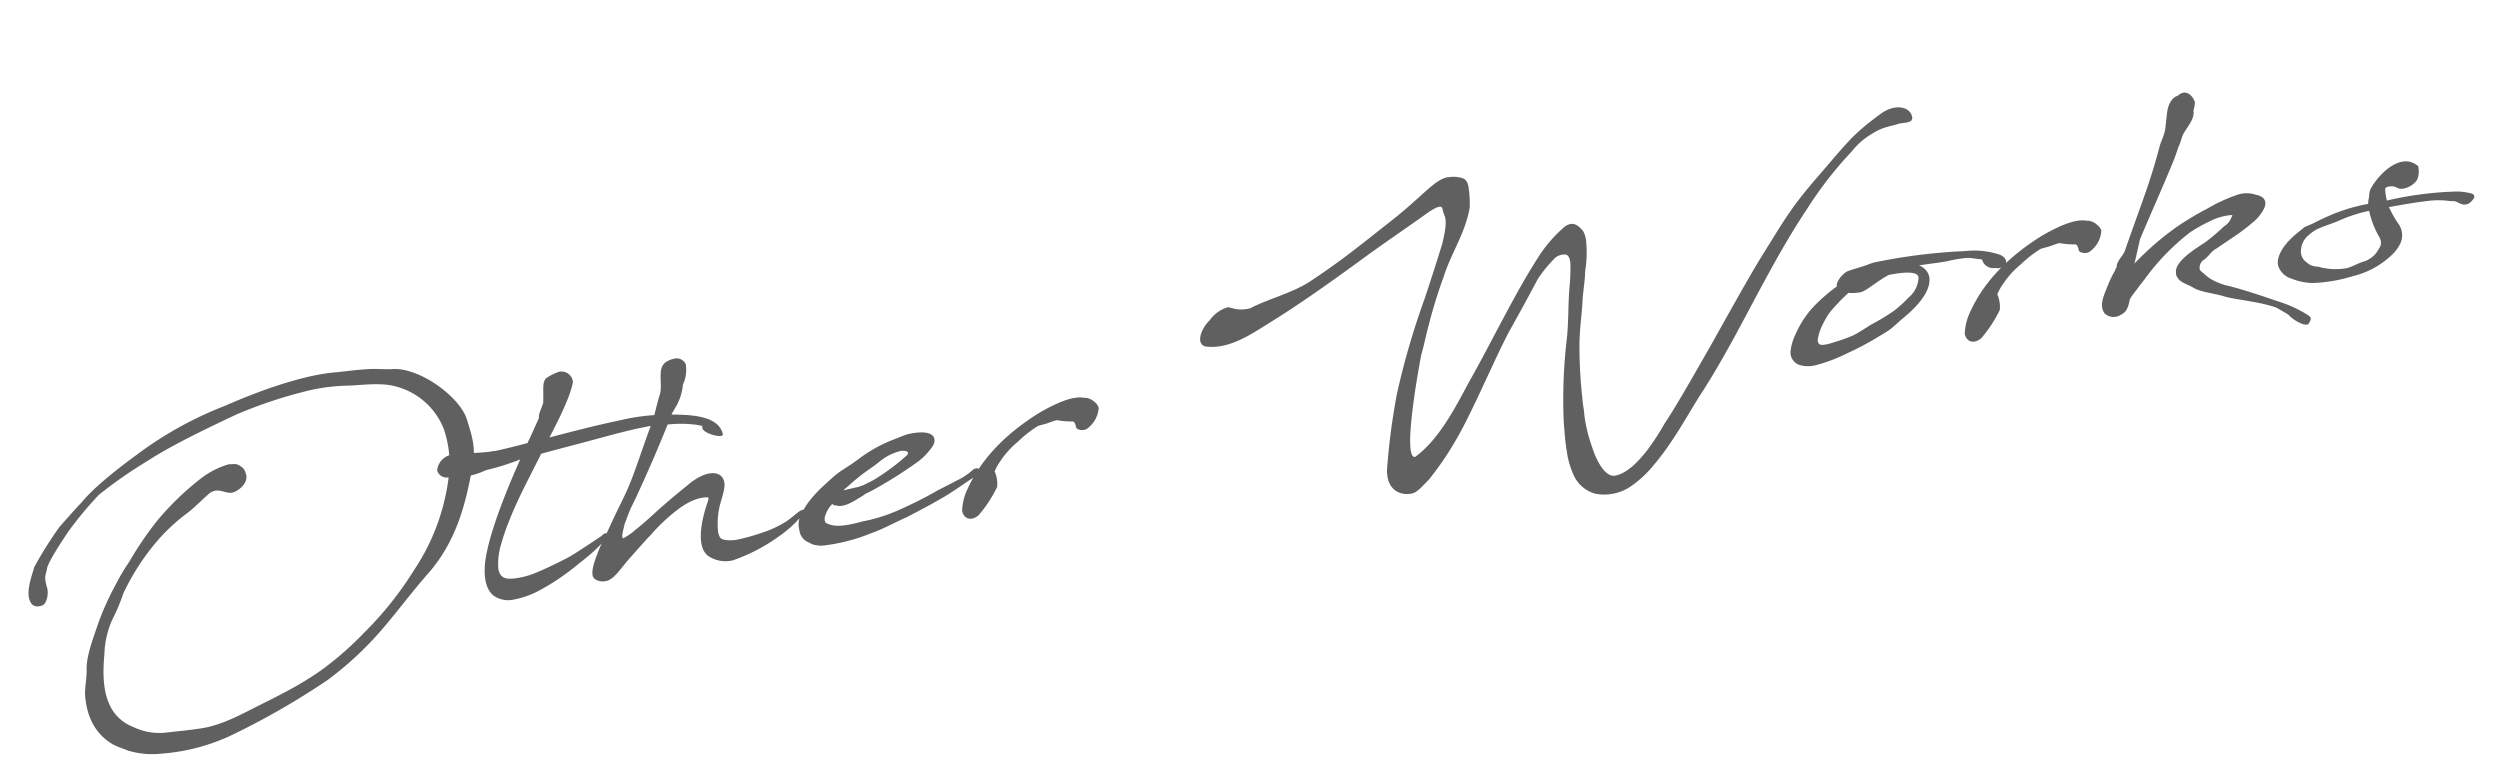 <svg xmlns="http://www.w3.org/2000/svg" width="403.507" height="124.584" viewBox="0 0 403.507 124.584"><path d="M-358.452-25.892a1.6,1.6,0,0,0-.51-1.1c-.667-.706-.9-.588-1.962-.745a13.647,13.647,0,0,0-4.512,1.334,45.188,45.188,0,0,0-8.435,5.649,55.742,55.742,0,0,0-5.571,5.728,29.76,29.76,0,0,0-2.55,2.942,46.41,46.41,0,0,0-3.923,5.649c-1.334,2.432-2.982,5.139-3.3,7.258-.235,1.53-.824,2.825-.981,4.119-.392,3.923.824,6.708,3.06,8.592.628.51,1.373.863,2.158,1.373a13.682,13.682,0,0,0,5.3,1.452,32.154,32.154,0,0,0,11.259-.863,122,122,0,0,0,17.144-6.159A53.327,53.327,0,0,0-341.19,2.825C-338.326.51-335.7-2.04-332.128-4.9c6-4.865,8.278-11.416,10.043-15.928.981-2.825.588-4.943.314-7.258-.392-3.727-5.885-9.533-10.239-10.161-1.255-.118-2.393-.471-3.531-.628-1.962-.275-3.766-.314-5.806-.471-3.492-.353-9.69.078-18.438,2.2a59.855,59.855,0,0,0-15.339,5.257c-5.453,2.668-8.592,4.668-10.2,6.081-.824.549-3.335,2.589-4.2,3.256A63.809,63.809,0,0,0-394.7-16.83c-.314.785-1.569,2.746-1.687,4.472,0,1.216.432,2.118,2,1.8.667-.235,1.373-1.687,1.138-2.942a7.21,7.21,0,0,1,0-1.334c.157-.628.392-.9.549-1.412.353-1.059,3.57-4.394,4.355-5.218a58.805,58.805,0,0,1,5.963-5.061,72.856,72.856,0,0,1,8.827-4.08c4.668-2,12.593-4.08,15.261-4.825a74.53,74.53,0,0,1,12.515-1.8,30.481,30.481,0,0,1,5.845.314c1.844.314,5.257.353,7.572,1.412a11.374,11.374,0,0,1,6.63,8.16,17.334,17.334,0,0,1-.275,6.826,34.672,34.672,0,0,1-8.356,14.751,55.647,55.647,0,0,1-9.729,8.592A51.954,51.954,0,0,1-349.9,6.512c-4.276,2.393-8.905,3.727-13.535,5.1-2.354.706-5.806,1.883-9.062,1.844-2.393-.039-5.375-.314-5.845-.314a9.575,9.575,0,0,1-5.061-1.8,6.842,6.842,0,0,1-3.256-4.59c-.549-2.393,0-5.3.667-7.728A14.869,14.869,0,0,1-383.834-6.2a31.818,31.818,0,0,0,2.589-4,38.133,38.133,0,0,1,6.669-7.218,30.544,30.544,0,0,1,6.042-3.884c1.334-.745,2.55-1.648,3.452-2.158a2.125,2.125,0,0,1,2.158-.275c.9.353,1.373.745,2.2.549C-359.393-23.538-358.138-24.6-358.452-25.892Zm39.623,3.492c-1.334,0-5.335-.628-6.669-.588a2.838,2.838,0,0,0-2.432,2.04v.118a1.562,1.562,0,0,0,1.491,1.334,12.47,12.47,0,0,0,6.238-.078,39.719,39.719,0,0,0,5.728-.745h.039c-1.412,2.079-2.982,4.512-4.394,6.9-2.118,3.609-3.923,7.218-4.355,9.651-.392,2.04-.078,3.452.706,4.355a4.13,4.13,0,0,0,3.06,1.177,14.27,14.27,0,0,0,4.394-.745,37.409,37.409,0,0,0,7.1-3.217,29.34,29.34,0,0,0,5.1-3.256c.353-.785-.118-.981-.824-.432-2.236.981-4.9,2.158-6.12,2.55-2.275.706-4.2,1.216-5.335,1.452a12.875,12.875,0,0,1-3.492.314c-1.569-.078-2.354-.51-2.393-1.922a10.428,10.428,0,0,1,1.059-3.727,35.95,35.95,0,0,1,2.079-3.766c2.118-3.452,4.865-6.865,6.9-9.651,3.3-.314,6.591-.549,9.925-.863.118,0,7.807-.785,9.886-.353.118-.039,1.138.118,1.53.157a18.1,18.1,0,0,1,4.629.981,1.13,1.13,0,0,0,.432.157c-.039.039-.078.2-.039.51.2.824,3.06,2.2,3.06,1.373-.2-3.492-5.806-4.158-8.709-4.747a14.9,14.9,0,0,0-1.8-.2,32.973,32.973,0,0,0-5.492-.118c-3.884.118-7.768.432-11.652.745,2-2.589,4.433-5.845,5.3-8.16a1.849,1.849,0,0,0-2.393-1.922,7.085,7.085,0,0,0-1.608.51c-.981.392-.863,2.04-1.334,3.962l-.745,1.255a2.727,2.727,0,0,0-.353.981c-.9,1.334-1.765,2.628-2.511,3.648-1.8.157-3.57.275-5.375.353A2.11,2.11,0,0,0-318.828-22.4Zm29.384-8.4c-.549,1.138-.392,3.021-1.02,4.158s-1.491,3.413-2.2,4.512c-1.8,3.021-3.413,6.159-5.061,8.788-1.295,2.04-2.55,3.57-4.119,5.845-1.02,1.53-2.04,2.746-2.942,4.276-.863,1.412-1.53,2.746-1.373,3.531.157.824,1.569,1.373,2.589.981,1.255-.471,2.315-1.726,3.884-2.942.9-.706,2.589-2.079,3.884-3.021a29.465,29.465,0,0,1,4.825-3.178c3.06-1.608,4.668-1.255,5.178-1.216.471.039,0,.628-.51,1.648-1.452,2.825-2.472,6.238-.9,7.768a5.021,5.021,0,0,0,3.688,1.334A28.391,28.391,0,0,0-275.361-.9a17.772,17.772,0,0,0,4.355-2.825c.706-.706.118-.863-.785-.392-.667.353-1.295.745-2.079,1.1a17.5,17.5,0,0,1-3.3.981,37.309,37.309,0,0,1-4.865.549c-1.02.039-2.589-.235-2.825-.824a2.068,2.068,0,0,1-.157-.9,12.053,12.053,0,0,1,1.373-4.943c.667-1.412,1.1-2.236.981-3.1-.2-1.295-1.412-1.726-3.021-1.452a9.435,9.435,0,0,0-2.746,1.1c-2.354,1.295-4.276,2.432-5.61,3.256-.235.157-2.864,1.844-4.119,2.472a9.576,9.576,0,0,1-2.118.981c-.314-.2.157-1.138.628-2.236l.9-1.53c.51-.863,1.216-1.726,1.8-2.589,2.746-3.923,5.492-8.121,7.925-12.122l.667-.785a8.924,8.924,0,0,0,1.883-3.492,5.655,5.655,0,0,0,1.02-3.178,1.656,1.656,0,0,0-1.334-1.177h-.118a3.688,3.688,0,0,0-1.491.235A1.828,1.828,0,0,0-289.445-30.8Zm27.422,26.245a15.791,15.791,0,0,0,1.53-.628c.745-.2,1.334-.392,1.765-.549a72.51,72.51,0,0,0,7.493-3.1,10.612,10.612,0,0,0,2.2-1.53c.824-.706,1.02-1.138.981-1.687-.157-1.569-3.531-1.491-4.433-1.373l-1.53.314a23.585,23.585,0,0,0-6.9,2.354c-1.883.9-2.864,1.216-3.57,1.608-.785.432-1.255.745-2.746,1.687a20.249,20.249,0,0,0-2.785,2.2,13.556,13.556,0,0,0-1.648,2.04,3.629,3.629,0,0,0-.392,2A2.376,2.376,0,0,0-271.006.9c.392.235.432.432.981.628a4.186,4.186,0,0,0,1.53.353,30.138,30.138,0,0,0,5.257-.2c.824-.078,2.079-.353,2.746-.471,2-.353,3.531-.942,5.806-1.491,2.236-.706,4.119-1.295,6.12-2.04.745-.235,2.668-1.059,4.355-1.844,1.059-.471,2.2-.863,2.393-1.334.275-.745-.706-.706-1.1-.392A10.365,10.365,0,0,1-245.7-4.708c-1.177.392-2.158.667-3.256,1.02a68.628,68.628,0,0,1-7.1,2.118,26.556,26.556,0,0,1-5.728.706c-3.648.353-4.629-.118-5.139-.353-.392-.2-.824-.392-.824-.745a1.471,1.471,0,0,1,.2-.863,5.429,5.429,0,0,1,.9-1.216l.549-.471a.653.653,0,0,0,.588.353C-264.612-3.57-262.885-4.2-262.022-4.551Zm-1.059-2.315a33.384,33.384,0,0,1,3.374-1.883l1.491-.706c.392-.2,1.02-.549,1.334-.706a8.524,8.524,0,0,1,3.138-.824,2.61,2.61,0,0,1,.9.2c.039.039.471.275-.039.667a35.477,35.477,0,0,1-5.375,2.746,10.951,10.951,0,0,1-1.373.471l-.9.275-.863.157c-.353.039-.392,0-.863.039-.628.039-1.216.078-1.53.078h-.157A9.923,9.923,0,0,1-263.082-6.865Zm24.951.235a14.314,14.314,0,0,1,3.3-2.55,18.778,18.778,0,0,1,3.609-1.922c.471-.078,1.1-.078,1.765-.2.432-.078.9-.157,1.373-.2a14.584,14.584,0,0,0,2.315.628c.745,0,.432,1.059.667,1.295a1.665,1.665,0,0,0,1.452.353,4.485,4.485,0,0,0,2.589-3.06,1.868,1.868,0,0,0-.51-1.059,2.534,2.534,0,0,0-1.295-.9c-.078,0-.157-.039-.235-.039-1.962-.745-5.3.314-7.572,1.138-5.375,2.158-10.239,5.335-13.456,10a8.837,8.837,0,0,0-1.53,3.413c.039,1.373,1.216,1.922,2.511,1.138a20.821,20.821,0,0,0,3.727-3.962,5.056,5.056,0,0,0,.039-2.55A8.731,8.731,0,0,1-238.131-6.63Zm37.152-16.438c-1.569,1.02-2.942,3.374-1.373,4.041,3.452,1.1,7.218-.51,10.4-1.8,6.042-2.393,11.887-5.218,17.654-8.042,2.2-1.1,8.67-4.041,11.259-5.3.9-.353,2.275-.942,2.2.039-.039,1.216.863,1.216-1.1,5.571-1.373,2.668-2.785,5.335-4.2,7.964a125.025,125.025,0,0,0-7.1,14.358,105.831,105.831,0,0,0-3.766,11.965c-.588,3.217,1.452,4.472,3.335,4.394.863,0,2.04-1.02,3.1-1.765A49.7,49.7,0,0,0-165.24,2.9c3.452-4.041,8.238-11.534,11.495-15.732,2.04-2.511,3.609-4.433,6.081-7.611a21.911,21.911,0,0,1,3.021-2.628,2.186,2.186,0,0,1,1.8-.51c1.02,0,.863,1.491.628,2.511a27.2,27.2,0,0,1-.628,2.746c-.667,2.432-1.138,5.61-1.883,8.16a83.733,83.733,0,0,0-2.864,13.378c-.078,1.1-.314,2.825-.314,4.747a13.537,13.537,0,0,0,.471,3.962,5.4,5.4,0,0,0,2.864,3.374,7.6,7.6,0,0,0,5.649-.078,17.889,17.889,0,0,0,4.668-3.021c3.492-2.9,6.63-6.9,9.219-9.729,2.118-2.236,4.237-4.786,6.473-7.532,4.9-6.12,10.082-13.142,15.5-18.792a61.588,61.588,0,0,1,8.866-8.042,11.451,11.451,0,0,1,3.727-2.236,9,9,0,0,1,2-.588c1.059-.157,1.648-.118,2.393-.235.863-.118,2.393.353,2.432-.667.039-1.726-2.275-2.707-4.865-1.452-5.1,2.511-5.924,3.452-11.848,8.278-5.3,4.276-6.787,6.277-11.338,11.3-2.354,2.668-6.512,7.768-10.514,12.672-3.57,4.276-7.062,8.513-9.258,10.788-1.8,2.158-6.042,7.022-9.455,7.022-1.608,0-2.55-2.864-2.864-5.335a24.492,24.492,0,0,1-.314-5.178c.118-.824.039-1.687.157-2.668A74.515,74.515,0,0,1-142.8-9.337c.588-2.785,1.02-3.766,1.648-6.473.353-1.491.942-3.021,1.216-4.512a18.248,18.248,0,0,0,.981-4.551,3.847,3.847,0,0,0-.2-1.962c-.628-1.02-1.255-1.8-2.668-1.216a22.085,22.085,0,0,0-5.335,4.355c-.745.824-1.452,1.608-2.118,2.393-4.315,5.061-8.278,10.553-12.4,15.535-2.628,3.335-6.2,8.082-10.475,10.161-2.315,0,3.845-16.124,3.884-16.163.706-1.412,1.216-2.825,1.844-4.119a78.909,78.909,0,0,1,3.805-7.454c1.883-3.609,4.747-6.473,6.12-10.318a17.6,17.6,0,0,0,.392-3.021c.039-.785-.039-1.53-.706-1.883a4.863,4.863,0,0,0-2.118-.549c-2.118-.235-4.668,2.275-10.357,5.3-5.492,2.942-8.866,4.865-14.555,7.336-3.1,1.373-7.336,1.648-10.357,2.628-2.315.157-3.138-.863-3.609-.785A5.456,5.456,0,0,0-200.979-23.068Zm92.7,18.674a8.376,8.376,0,0,0-1.255,2.511A2.146,2.146,0,0,0-108.395.628a4.894,4.894,0,0,0,2.55.432A26.345,26.345,0,0,0-100.392,0a41.114,41.114,0,0,0,4.865-1.569c.628-.235,1.608-.588,2.2-.863.9-.432,1.726-1.02,2.55-1.491,2.315-1.295,5.375-3.452,5.375-5.924a2.54,2.54,0,0,0-1.334-2.04c1.608,0,3.217.157,4.747.118a20.821,20.821,0,0,1,3.138.039c.745.118,1.452.432,2.2.628a.144.144,0,0,1,.118.039,1.855,1.855,0,0,0,1.53,1.687c.51,0,.667.275,1.373.118,1.53-.471.785-1.8-.275-2.236a12.864,12.864,0,0,0-5.022-1.373,90.671,90.671,0,0,0-14.947-.745c-.235.039-.628.078-1.138.2a3.657,3.657,0,0,0-.549.078c-.471.078-2.393.275-2.785.392-.9.314-2.118,1.452-2,2.079a26.567,26.567,0,0,0-3.413,1.962A15.43,15.43,0,0,0-108.277-4.394Zm21.145-5.571a4.375,4.375,0,0,1-2.158,2.9,20.887,20.887,0,0,1-2.589,1.648,34.664,34.664,0,0,1-4.158,1.608c-.392.157-2.275.981-3.178,1.216a26.311,26.311,0,0,1-2.982.51c-1.295.2-2.393.235-2.628-.157a1.047,1.047,0,0,1-.039-.785,8.073,8.073,0,0,1,1.177-2.158,16.577,16.577,0,0,1,1.216-1.491,15.82,15.82,0,0,1,1.726-1.412c.706-.549,1.373-.981,2.04-1.412a7.746,7.746,0,0,0,2.04.235c.981-.118,3.1-1.412,4.9-1.962C-89.76-11.259-87.014-11.142-87.132-9.965Zm13.3,3.335a14.314,14.314,0,0,1,3.3-2.55A18.779,18.779,0,0,1-66.928-11.1c.471-.078,1.1-.078,1.765-.2.432-.078.9-.157,1.373-.2a14.584,14.584,0,0,0,2.315.628c.745,0,.432,1.059.667,1.295a1.665,1.665,0,0,0,1.452.353,4.485,4.485,0,0,0,2.589-3.06,1.868,1.868,0,0,0-.51-1.059,2.534,2.534,0,0,0-1.295-.9c-.078,0-.157-.039-.235-.039-1.962-.745-5.3.314-7.572,1.138-5.375,2.158-10.239,5.335-13.456,10A8.837,8.837,0,0,0-81.365.275c.039,1.373,1.216,1.922,2.511,1.138A20.821,20.821,0,0,0-75.127-2.55a5.056,5.056,0,0,0,.039-2.55A8.731,8.731,0,0,1-73.832-6.63ZM-43-29.227c-.314.981-.549,1.962-.863,2.864-.588,1.255-.9,1.491-1.334,2.432-1.138,2.472-2.432,5.022-4.237,8.16-1.373,2.432-2.785,4.865-3.962,6.983l-.078.118c-.353.9-1.765,1.608-1.883,2.589a1.994,1.994,0,0,0-.353.51A17.353,17.353,0,0,0-57.2-3.531C-58.179-1.922-59.278-.51-58.572.942a2.113,2.113,0,0,0,2.472.706A2.613,2.613,0,0,0-55.08,1.1a4.342,4.342,0,0,0,.432-.628c.471-.745.157-.824,1.02-1.648.549-.51,1.726-1.608,2.393-2.2a37.069,37.069,0,0,1,8.513-6.159,24.82,24.82,0,0,1,3.492-1.216A8.969,8.969,0,0,1-35.5-11.1c-.824,1.373-1.1,1.216-1.962,1.765a29.967,29.967,0,0,1-3.217,1.844c-1.412.628-5.335,2.079-5.414,4-.039.628-.039.353.157.9.314.785,1.334,1.216,2.118,1.883.9.9,3.492,1.648,4.668,2.275,1.138.588,3.021,1.138,4.629,1.765a24.435,24.435,0,0,1,3.374,1.491l1.726,1.452c.628,1.1,2.55,2.589,3.021,2l.275-.353c.275-.353.2-.588-.118-.942a20.076,20.076,0,0,0-4.472-3.1c-2.628-1.452-5.728-3.138-7.807-4a11.116,11.116,0,0,1-2.2-1.412,8.231,8.231,0,0,1-.863-.942c-.235-.353-.706-.667-.628-1.059a1.562,1.562,0,0,1,1.02-1.295C-40.486-5.178-39.78-6-39.035-6.2l2.982-1.334A30.861,30.861,0,0,0-32.64-9.258a7.15,7.15,0,0,0,2.079-1.648c1.02-1.138.863-2.2-.706-2.785a4.625,4.625,0,0,0-2.982-.471,26.53,26.53,0,0,0-5.061,1.334,50.614,50.614,0,0,0-5.178,1.962A45.946,45.946,0,0,0-52.452-6.12l.157-.314,1.412-3.374c2-3.138,4.943-7.454,7.454-11.416.471-.745.863-1.491,1.255-2.2.667-.9.745-1.491,1.295-2.118.824-.942,2.118-1.962,2.118-3.256a5.24,5.24,0,0,0,.471-1.295c-.314-1.687-1.452-2.236-2.55-1.491C-41.781-31.5-42.6-30.522-43-29.227ZM-23.97-7.258c-.667.118-.549.235-1.059.471A17.178,17.178,0,0,0-27.422-5.3C-28.913-4.119-29.7-2.864-29.658-1.8A3.179,3.179,0,0,0-27.893.667a9.6,9.6,0,0,0,3.256,1.295A25.056,25.056,0,0,0-18.125,2,13.821,13.821,0,0,0-11.416-.2,6.486,6.486,0,0,0-9.572-1.922a3.217,3.217,0,0,0,.118-3.3A17.334,17.334,0,0,1-10.4-7.964h1.765c.824,0,3.217,0,5.218.157a13.2,13.2,0,0,1,2.982.628c.9.078.981.392,1.608.745a1.415,1.415,0,0,0,1.608-.078c.314-.235.863-.588.628-.981,0-.2-.353-.353-.863-.549A8.837,8.837,0,0,0,.157-8.631a55.748,55.748,0,0,0-10-.471c-.235,0-.471.039-.706.039a9.184,9.184,0,0,1,.039-1.8c.039-.588,1.334-.353,1.648-.157l.392.275c.785.628,2.864,0,3.413-.942a3.386,3.386,0,0,0,.432-2,3.937,3.937,0,0,0-1.295-.942c-2.354-.824-5.335,1.373-6.826,3.178-.471.628-.353.9-.667,1.648a3.416,3.416,0,0,0-.2.745,28,28,0,0,0-6.826.863c-.667.157-1.648.432-2.668.745Zm11.142,3.648c.549,1.412-.314,1.883-.706,2.393A4.111,4.111,0,0,1-16.124,0c-.981.157-1.334.353-2.589.549A10.213,10.213,0,0,1-23.382-.51a2.575,2.575,0,0,1-1.648-.981,2.139,2.139,0,0,1-.549-2.158,3.5,3.5,0,0,1,1.1-1.765,8.849,8.849,0,0,1,1.687-.942c1.295-.432,2.864-.549,4.237-.9a23.055,23.055,0,0,1,4.9-.667A14.3,14.3,0,0,0-12.828-3.609Z" transform="matrix(0.985, -0.174, 0.174, 0.985, 397.218, 39.462)" fill="#606060" style="isolation:isolate"/></svg>
